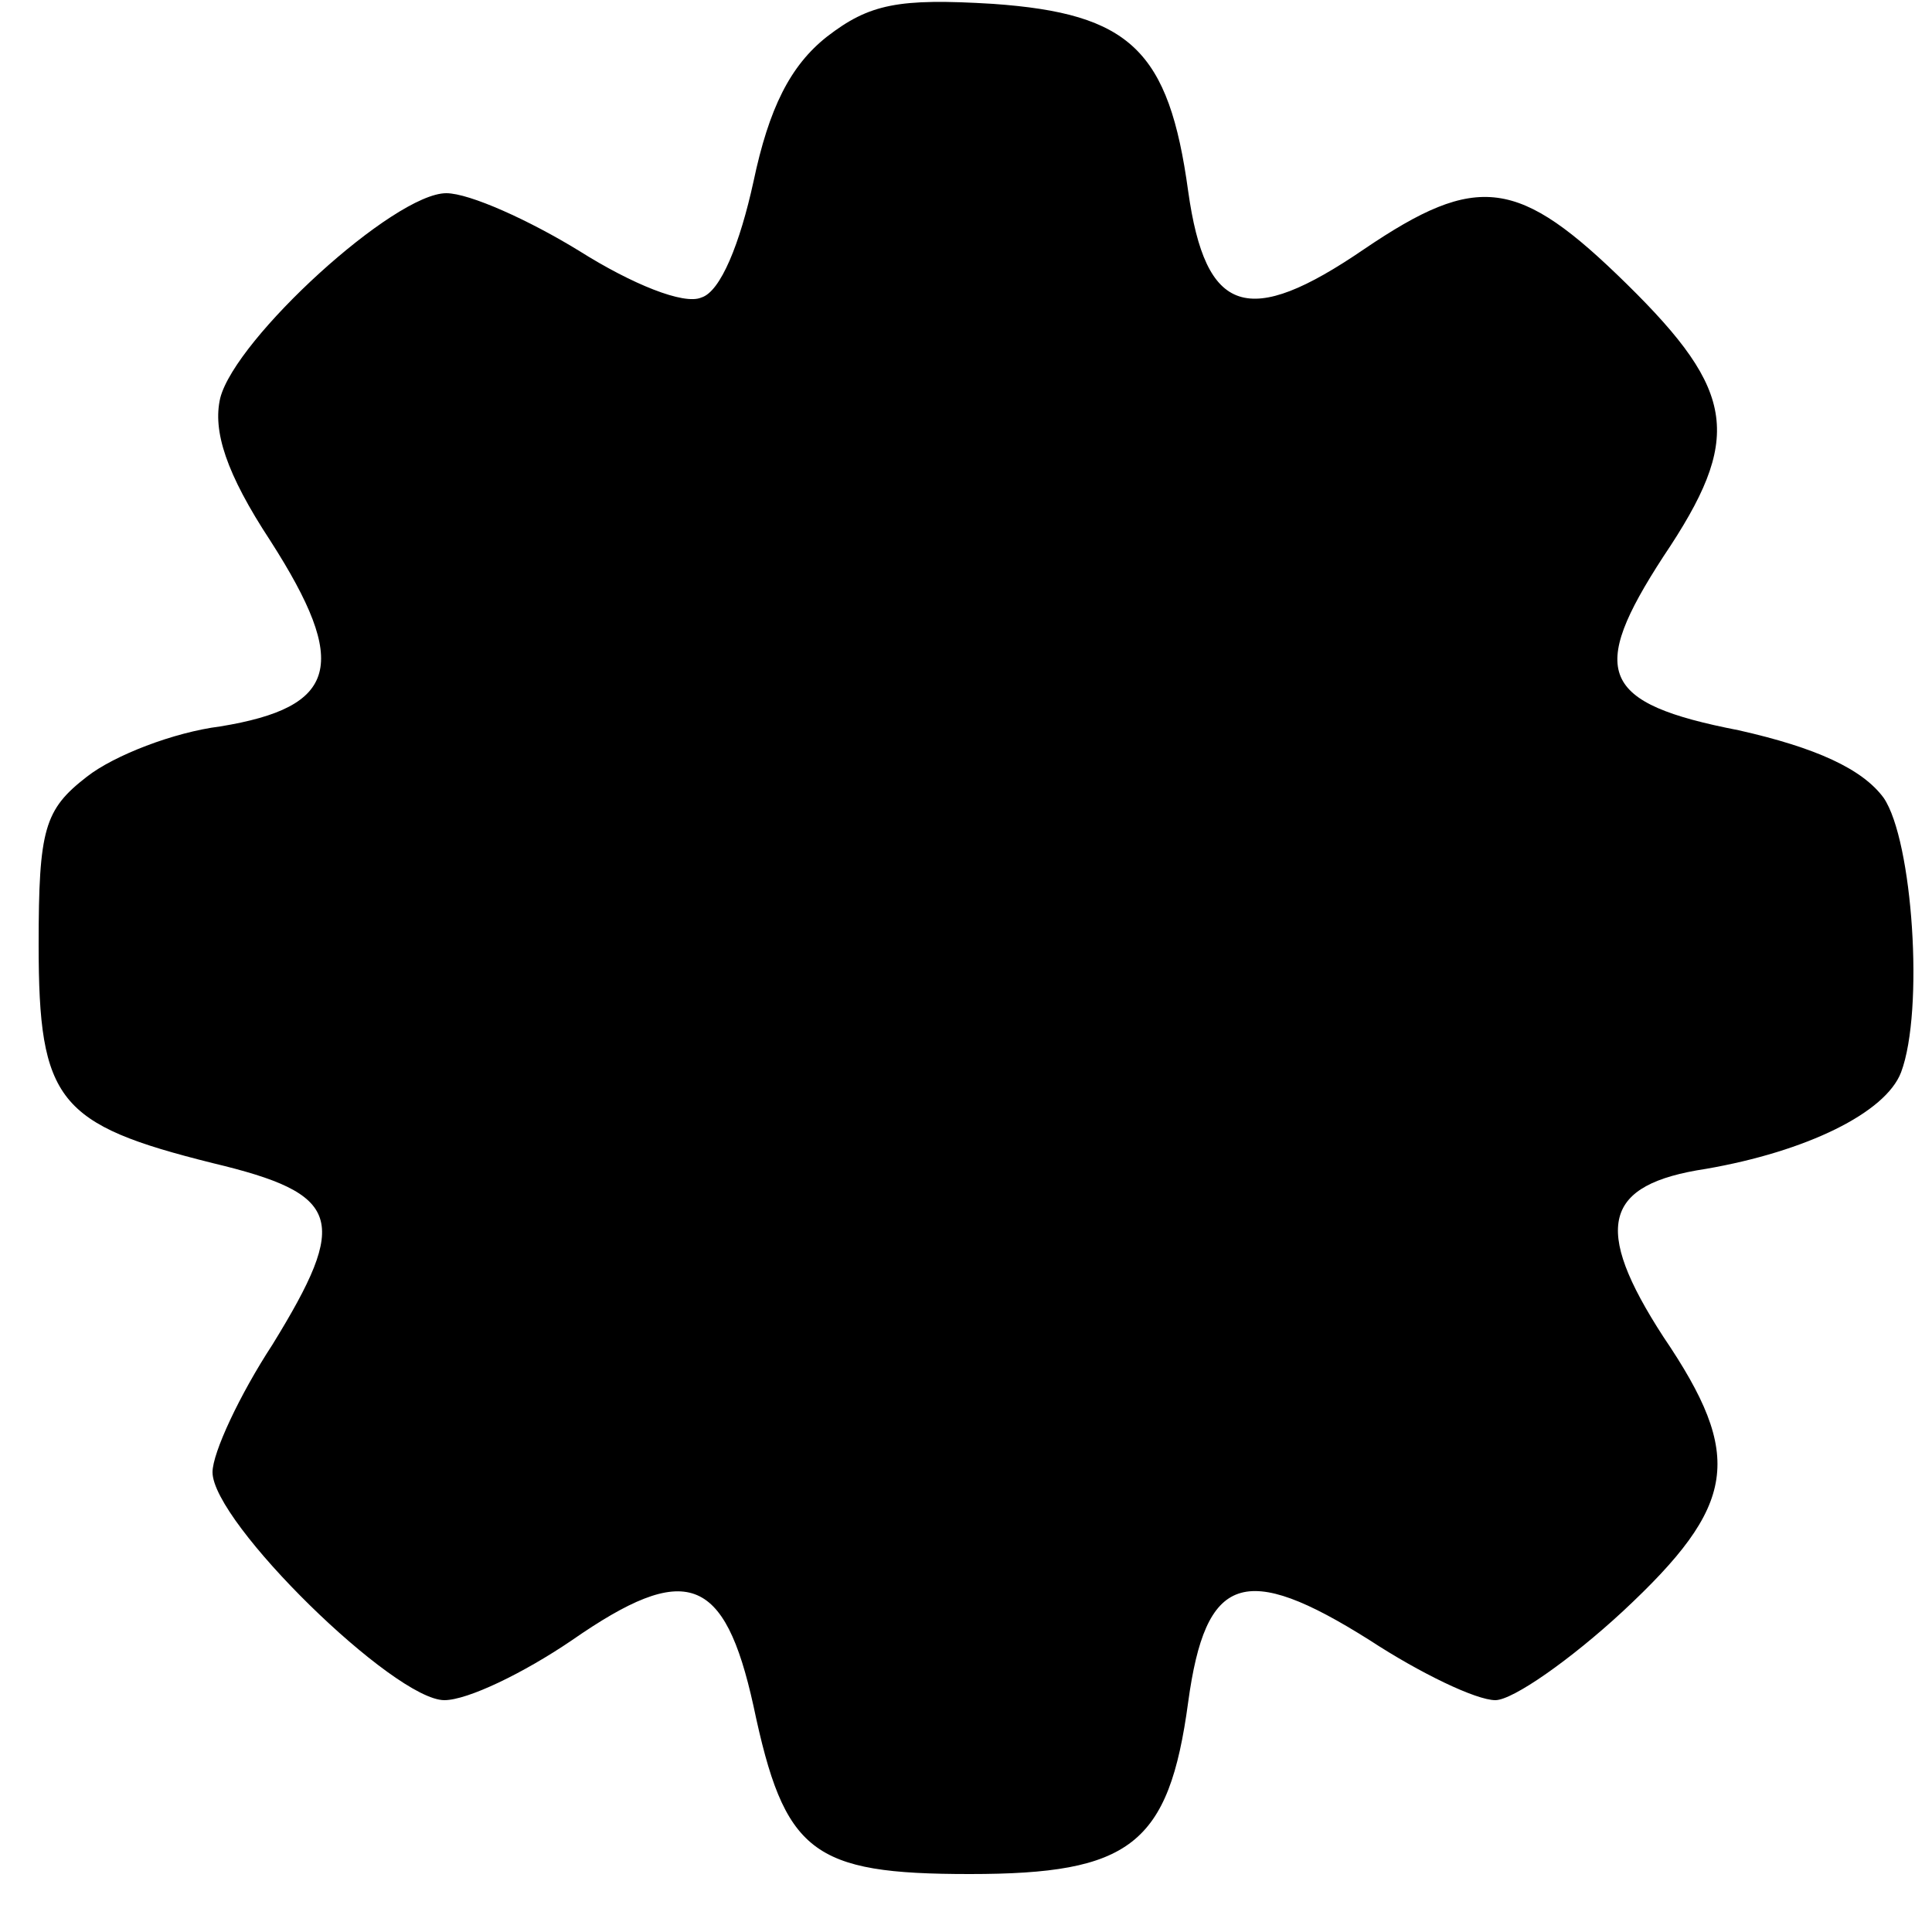 <?xml version="1.0" standalone="no"?>
<!DOCTYPE svg PUBLIC "-//W3C//DTD SVG 20010904//EN"
 "http://www.w3.org/TR/2001/REC-SVG-20010904/DTD/svg10.dtd">
<svg version="1.0" xmlns="http://www.w3.org/2000/svg"
 width="100pt" height="100pt" viewBox="0 0 100 100"
 preserveAspectRatio="xMidYMid meet">
<g transform="translate(0,100) scale(0.1,-0.1)"
fill="#000000" stroke="none">
<path d="M428 981 c-19 -15 -30 -37 -38 -75 -7 -32 -17 -57 -27 -60 -9 -4 -36
7 -63 24 -26 16 -57 30 -69 30 -27 0 -109 -75 -117 -106 -4 -17 3 -39 26 -74
41 -64 35 -86 -26 -96 -24 -3 -55 -15 -69 -26 -22 -17 -25 -27 -25 -87 0 -81
10 -93 90 -113 67 -16 71 -29 31 -94 -17 -26 -31 -56 -31 -66 0 -26 94 -118
120 -118 12 0 41 14 66 31 59 41 79 34 94 -34 16 -76 30 -87 112 -87 83 0 103
15 113 89 9 66 29 73 94 32 26 -17 55 -31 65 -31 9 0 39 21 66 46 59 55 63 80
21 142 -37 57 -31 79 22 87 52 9 93 29 101 50 12 32 6 120 -9 142 -11 15 -35
26 -75 35 -72 14 -78 30 -39 90 41 61 38 85 -19 141 -56 55 -77 58 -136 18
-60 -41 -82 -34 -91 30 -10 73 -30 92 -101 97 -49 3 -64 0 -86 -17z"/>
</g>
</svg>
